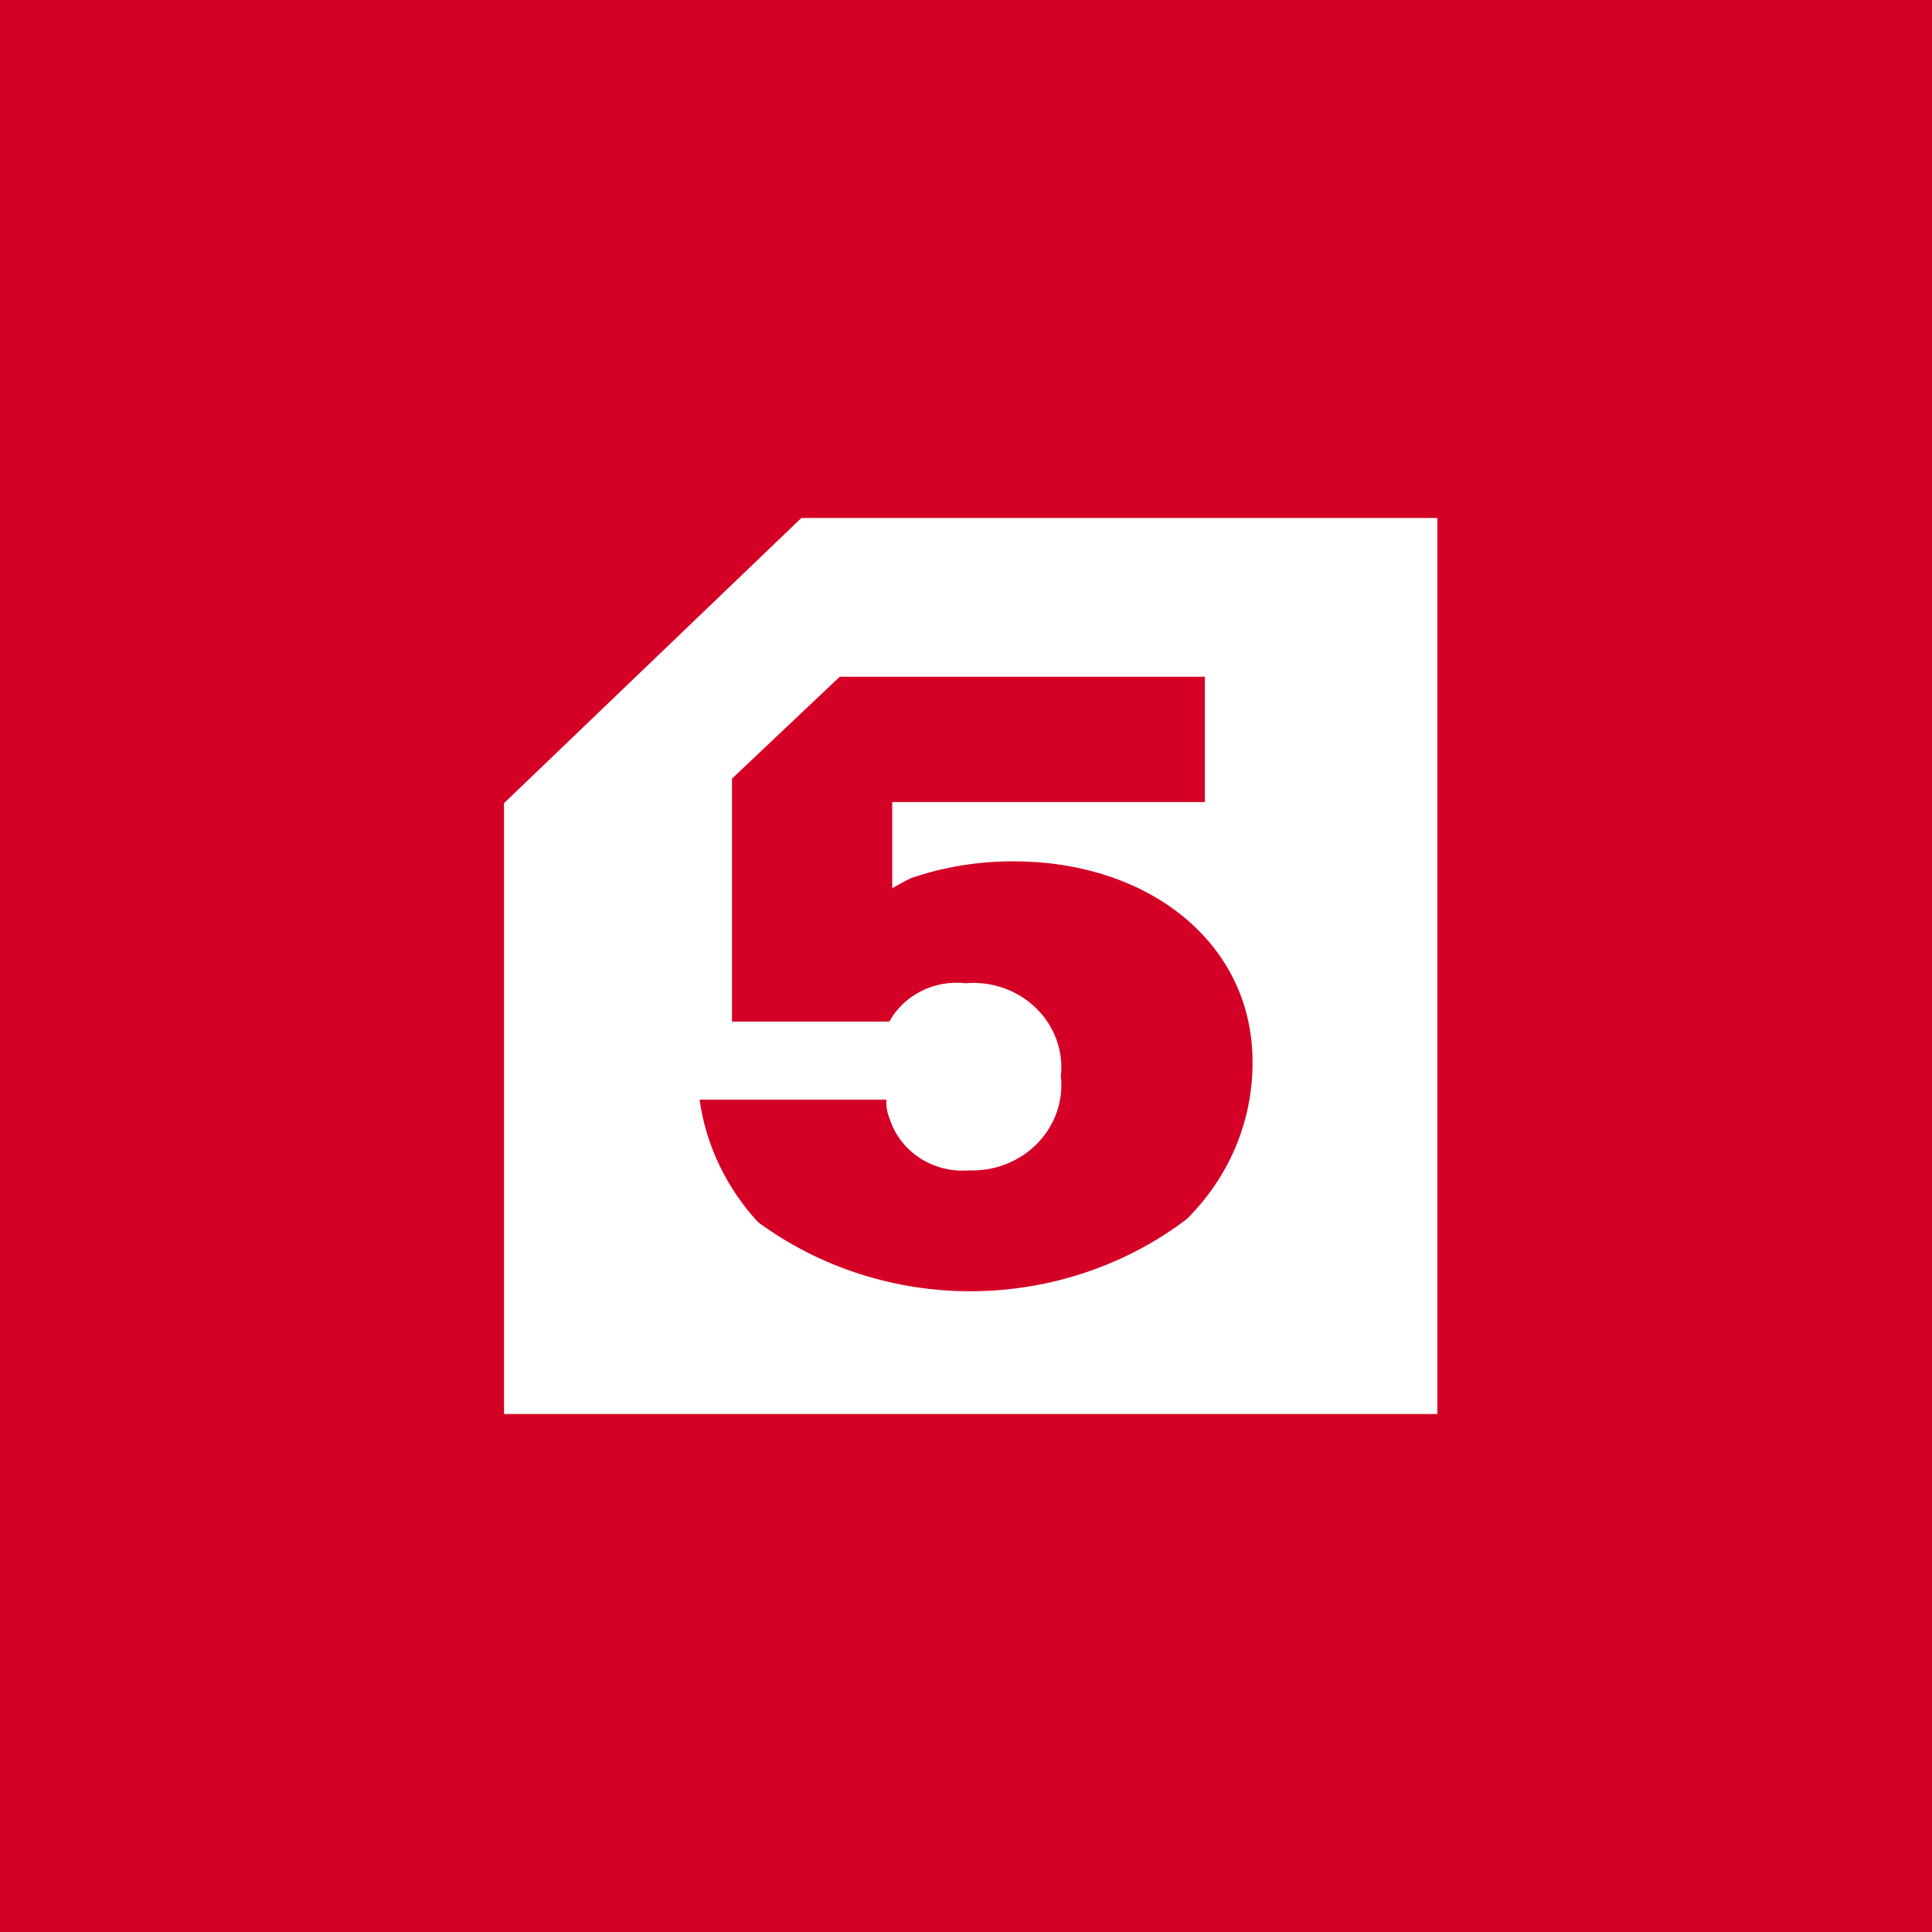 <svg width="138" height="138" viewBox="0 0 138 138" fill="none" xmlns="http://www.w3.org/2000/svg">
<rect width="138" height="138" fill="#D40026"/>
<path fill-rule="evenodd" clip-rule="evenodd" d="M57.239 37L36 57.369V101H102.667V37H57.239ZM84.761 87.084C80.411 90.38 75.04 92.192 69.495 92.232C63.949 92.27 58.55 90.534 54.15 87.3C51.882 84.846 50.425 81.798 49.971 78.547H63.313C63.286 79.025 63.369 79.502 63.559 79.948C63.928 81.081 64.689 82.06 65.716 82.726C66.743 83.389 67.975 83.699 69.211 83.6C70.121 83.632 71.03 83.479 71.872 83.146C72.716 82.813 73.474 82.31 74.096 81.672C74.719 81.032 75.191 80.272 75.481 79.445C75.771 78.615 75.873 77.738 75.775 76.866C75.873 75.98 75.764 75.086 75.457 74.246C75.151 73.405 74.654 72.642 74.002 72.006C73.352 71.372 72.563 70.884 71.691 70.576C70.818 70.269 69.889 70.15 68.965 70.231C67.874 70.107 66.771 70.301 65.801 70.792C64.83 71.283 64.034 72.04 63.524 72.97H52.287V55.615L59.978 48.341H86.061V57.292H63.731V63.443C64.224 63.165 64.647 62.924 65.103 62.709C67.449 61.917 69.918 61.514 72.404 61.525C82.094 61.525 89.502 67.4 89.467 75.893C89.48 80.07 87.793 84.085 84.761 87.084Z" fill="white"/>
</svg>
